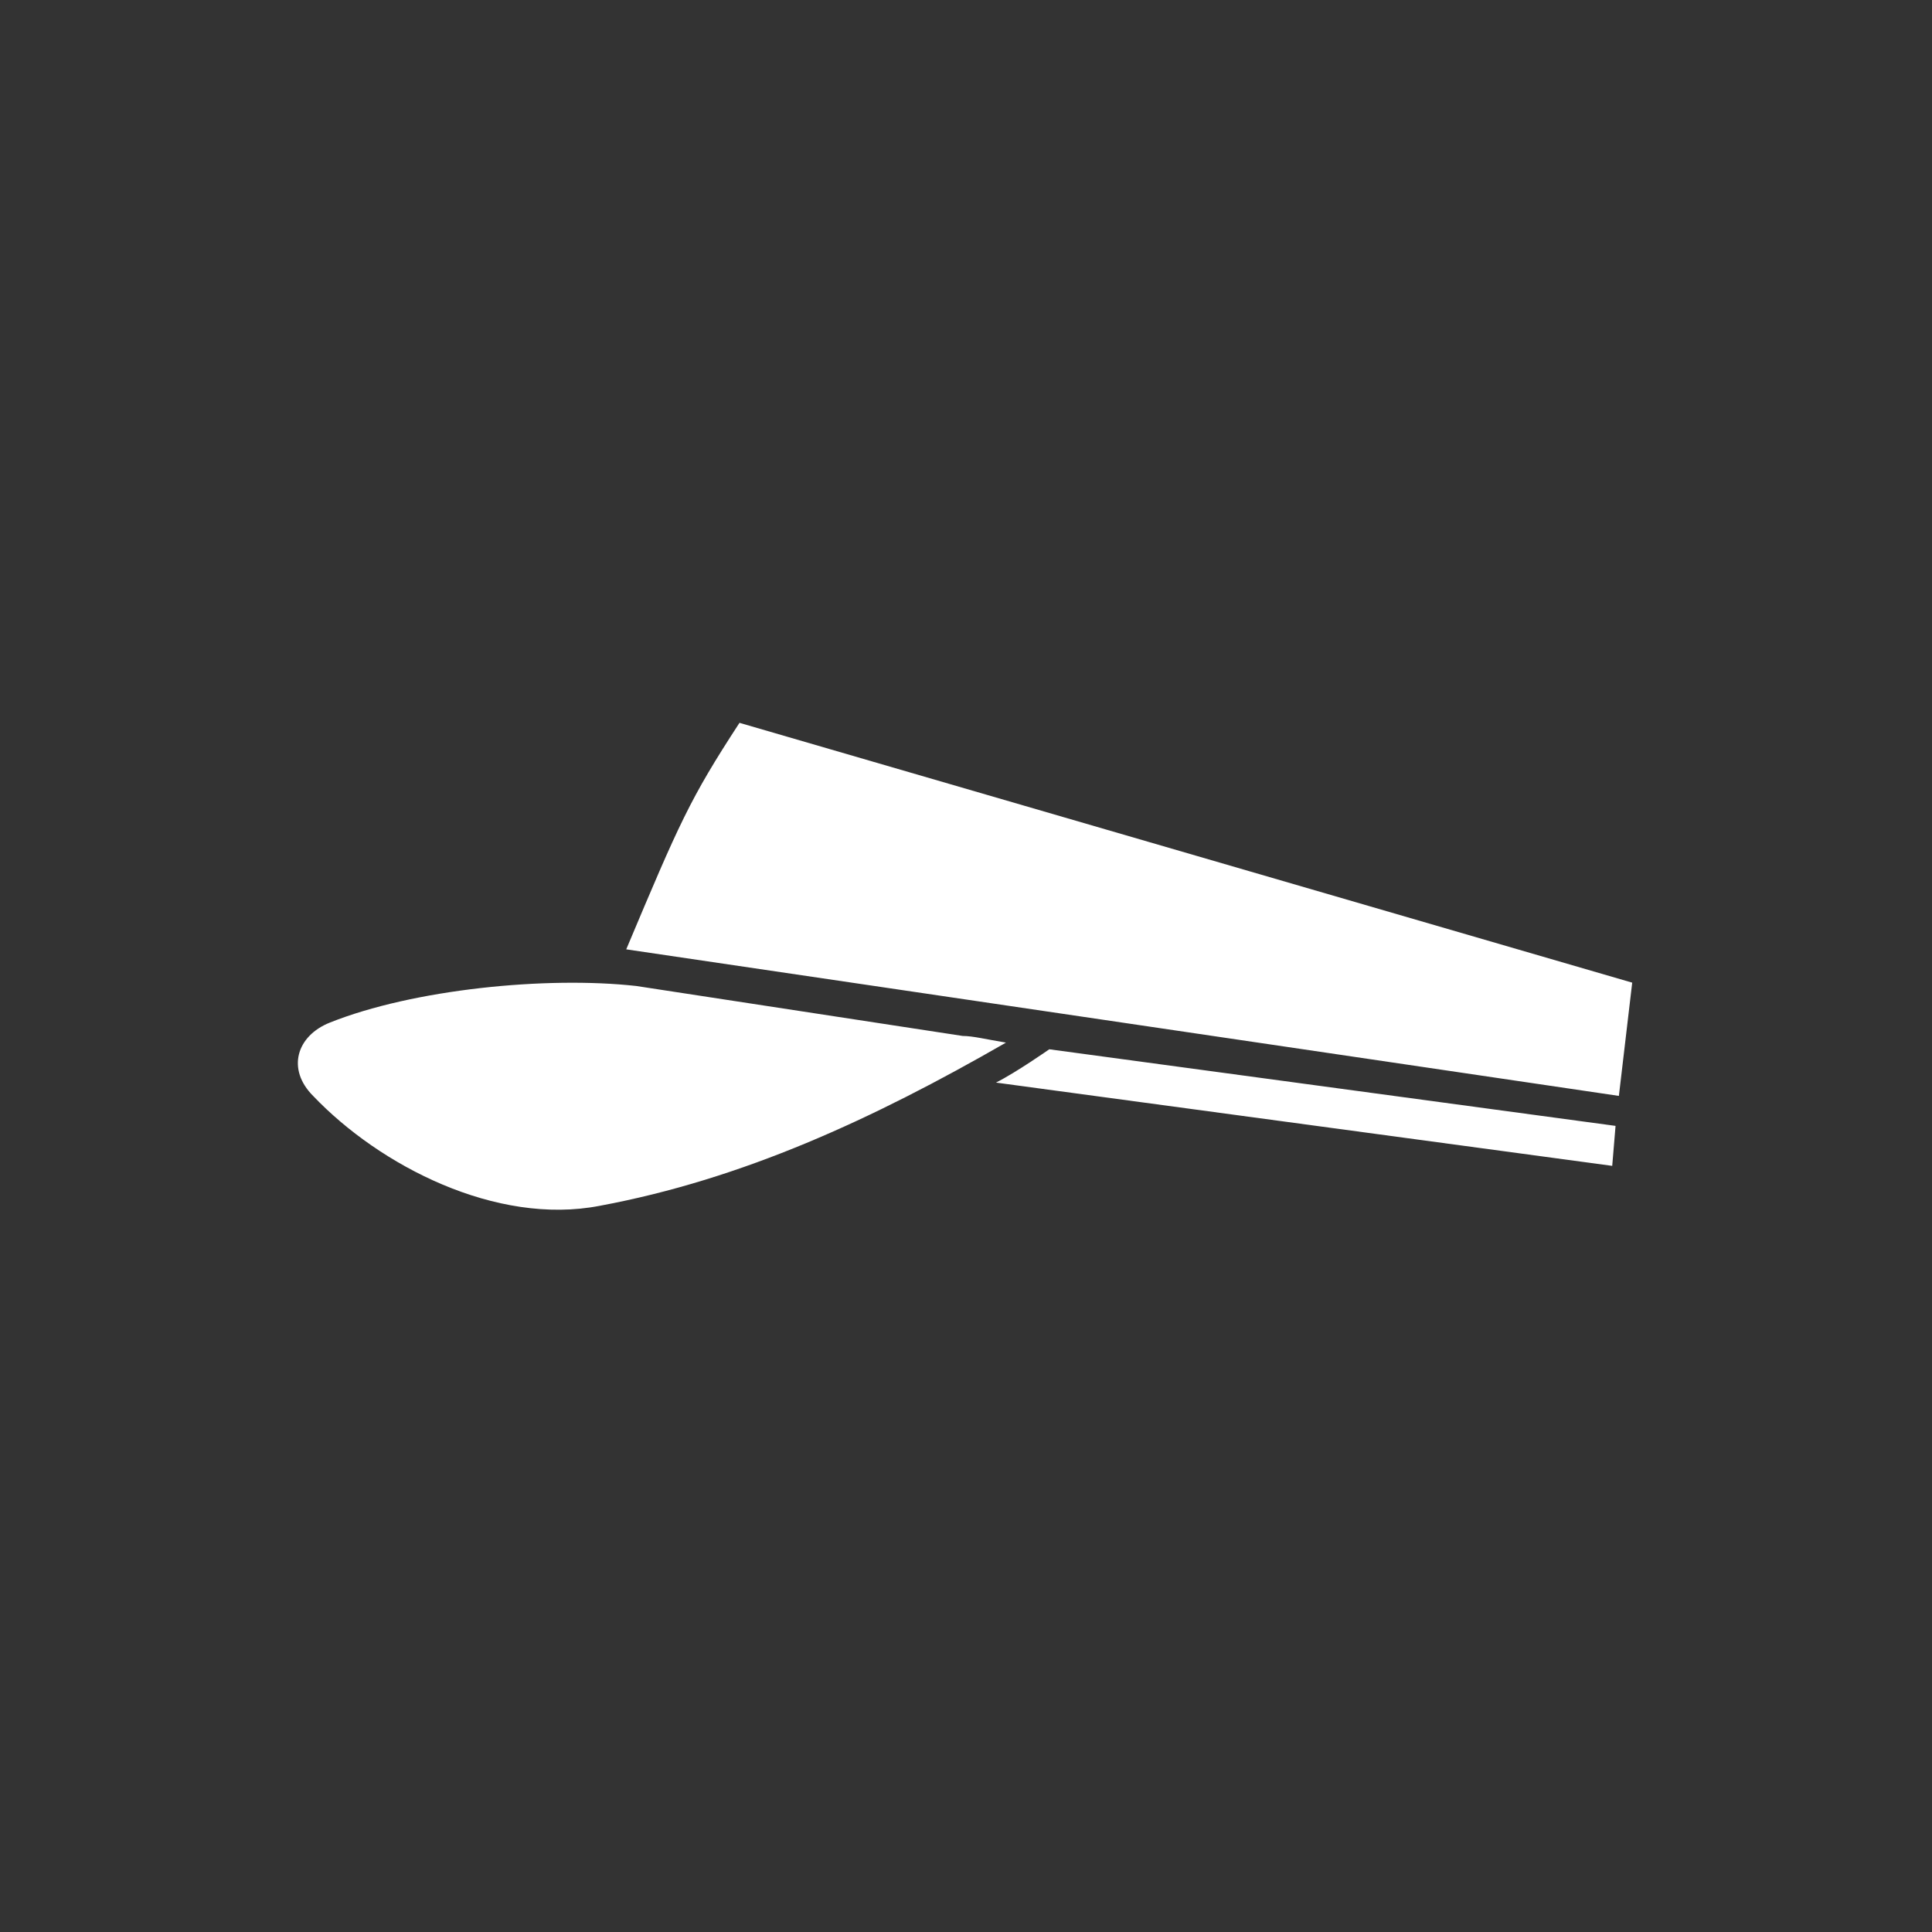 <svg xmlns="http://www.w3.org/2000/svg" width="58" height="58" viewBox="0 0 58 58"><rect x="0" y="0" width="58" height="58" fill="#333333" stroke="none"/><g fill="#fff"><path d="M30.2 31.3c-4 2.3-7.9 4.1-12.2 4.9-3.1.6-6.6-1.2-8.6-3.3-.8-.8-.5-1.8.5-2.2 2.5-1 6.5-1.4 9.2-1.1l9.8 1.5c.3 0 .7.1 1.3.2zM31.5 31.5s-1 .7-1.6 1l18.5 2.5.1-1.2-17-2.3zM48.6 32.9l.4-3.4-26.8-7.8c-1.5 2.3-1.8 3-3.4 6.8l29.8 4.4z"/></g></svg>